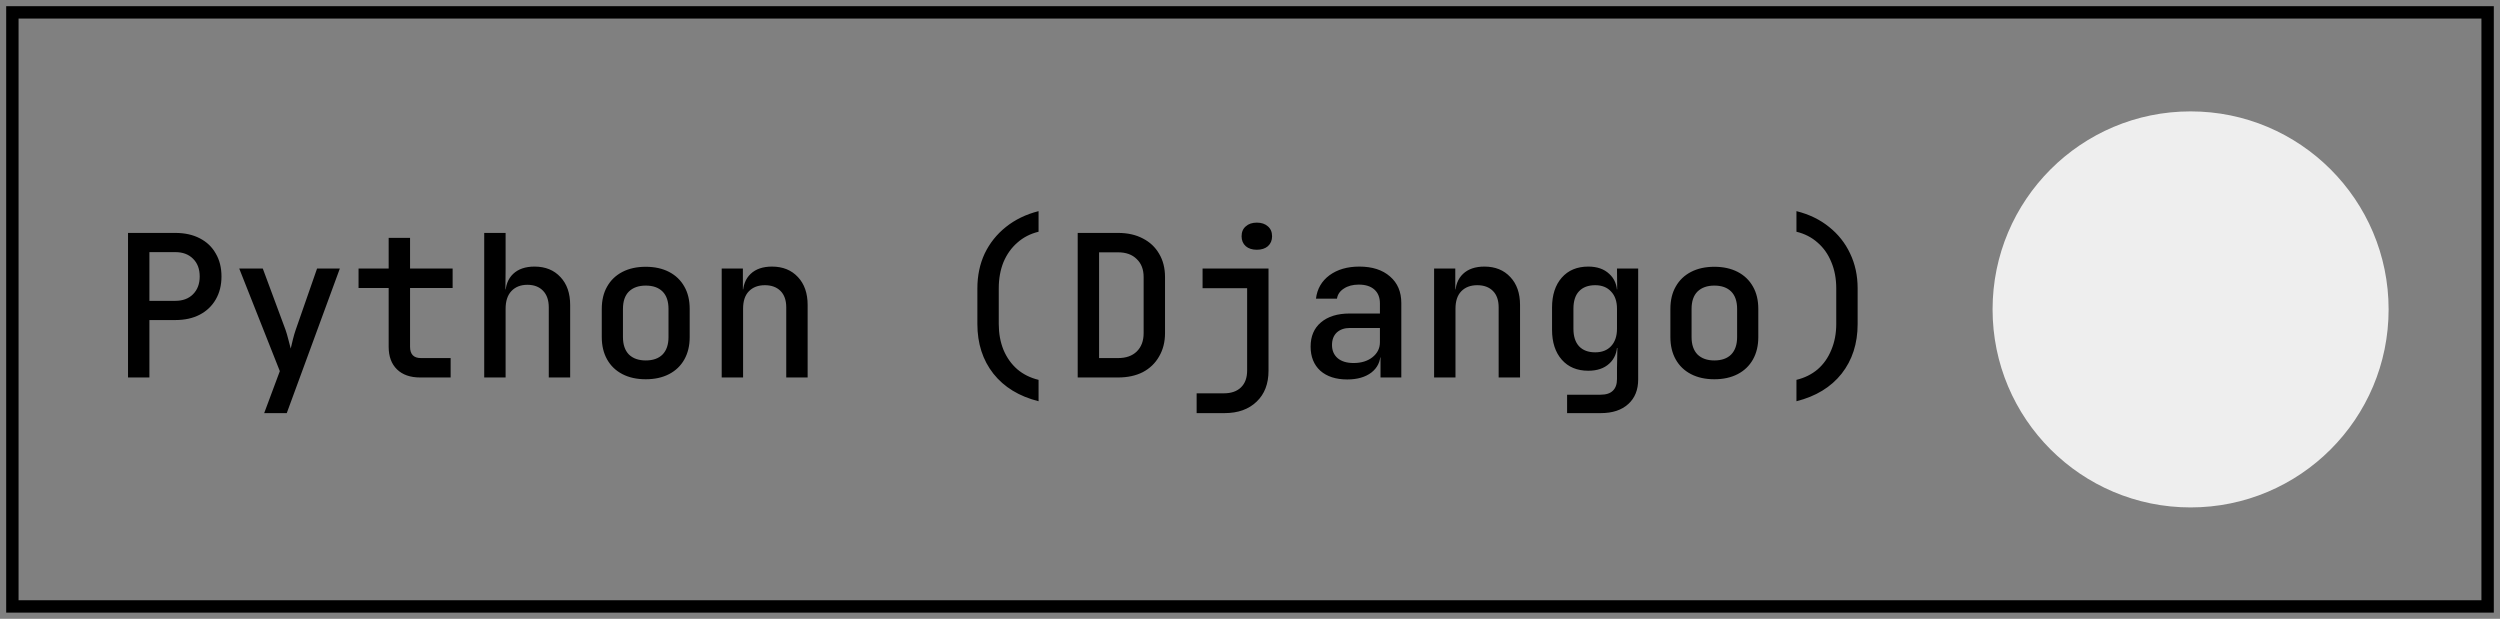 <?xml version="1.0" encoding="UTF-8"?> <svg xmlns="http://www.w3.org/2000/svg" width="202" height="50" viewBox="0 0 202 50" fill="none"><rect x="0" y="0" width="202" height="50" fill="#808080" stroke="none"/><rect x="1" y="1" width="200" height="48" stroke="black"></rect><path d="M10.344 30.5V18.82H14.168C14.925 18.82 15.581 18.964 16.136 19.252C16.701 19.54 17.133 19.951 17.432 20.484C17.741 21.007 17.896 21.625 17.896 22.34C17.896 23.044 17.741 23.663 17.432 24.196C17.123 24.729 16.691 25.14 16.136 25.428C15.581 25.716 14.925 25.86 14.168 25.86H12.072V30.5H10.344ZM12.072 24.308H14.168C14.765 24.308 15.24 24.132 15.592 23.78C15.955 23.417 16.136 22.937 16.136 22.34C16.136 21.732 15.955 21.252 15.592 20.9C15.24 20.548 14.765 20.372 14.168 20.372H12.072V24.308ZM21.346 33.38L22.61 29.988L19.33 21.7H21.234L23.074 26.66C23.148 26.873 23.223 27.129 23.298 27.428C23.372 27.727 23.436 27.972 23.49 28.164C23.532 27.972 23.591 27.727 23.666 27.428C23.74 27.129 23.815 26.873 23.89 26.66L25.618 21.7H27.458L23.17 33.38H21.346ZM33.947 30.5C33.148 30.5 32.523 30.281 32.075 29.844C31.628 29.407 31.404 28.799 31.404 28.02V23.268H28.971V21.7H31.404V19.22H33.132V21.7H36.572V23.268H33.132V28.02C33.132 28.628 33.425 28.932 34.011 28.932H36.411V30.5H33.947ZM39.125 30.5V18.82H40.853V21.7L40.837 23.38H41.253L40.837 23.78C40.837 23.076 41.045 22.527 41.461 22.132C41.877 21.737 42.453 21.54 43.189 21.54C44.064 21.54 44.763 21.823 45.285 22.388C45.808 22.943 46.069 23.695 46.069 24.644V30.5H44.341V24.836C44.341 24.26 44.187 23.812 43.877 23.492C43.568 23.172 43.147 23.012 42.613 23.012C42.069 23.012 41.637 23.183 41.317 23.524C41.008 23.855 40.853 24.329 40.853 24.948V30.5H39.125ZM52.175 30.644C51.45 30.644 50.82 30.505 50.287 30.228C49.754 29.951 49.343 29.556 49.055 29.044C48.767 28.532 48.623 27.929 48.623 27.236V24.964C48.623 24.26 48.767 23.657 49.055 23.156C49.343 22.644 49.754 22.249 50.287 21.972C50.82 21.695 51.45 21.556 52.175 21.556C52.9 21.556 53.53 21.695 54.063 21.972C54.596 22.249 55.007 22.644 55.295 23.156C55.583 23.657 55.727 24.26 55.727 24.964V27.236C55.727 27.929 55.583 28.532 55.295 29.044C55.007 29.556 54.596 29.951 54.063 30.228C53.53 30.505 52.9 30.644 52.175 30.644ZM52.175 29.124C52.762 29.124 53.215 28.964 53.535 28.644C53.855 28.313 54.015 27.844 54.015 27.236V24.964C54.015 24.345 53.855 23.876 53.535 23.556C53.215 23.236 52.762 23.076 52.175 23.076C51.599 23.076 51.146 23.236 50.815 23.556C50.495 23.876 50.335 24.345 50.335 24.964V27.236C50.335 27.844 50.495 28.313 50.815 28.644C51.146 28.964 51.599 29.124 52.175 29.124ZM58.313 30.5V21.7H60.025V23.38H60.441L60.025 23.78C60.025 23.076 60.233 22.527 60.649 22.132C61.065 21.737 61.641 21.54 62.377 21.54C63.251 21.54 63.95 21.823 64.473 22.388C64.995 22.943 65.257 23.695 65.257 24.644V30.5H63.529V24.836C63.529 24.26 63.374 23.817 63.065 23.508C62.755 23.199 62.334 23.044 61.801 23.044C61.257 23.044 60.825 23.209 60.505 23.54C60.195 23.86 60.041 24.329 60.041 24.948V30.5H58.313ZM83.916 32.42C82.348 32.025 81.132 31.284 80.268 30.196C79.404 29.097 78.972 27.759 78.972 26.18V23.3C78.972 22.265 79.17 21.327 79.564 20.484C79.97 19.641 80.54 18.927 81.276 18.34C82.023 17.743 82.903 17.316 83.916 17.06V18.724C83.255 18.884 82.684 19.177 82.204 19.604C81.724 20.02 81.351 20.543 81.084 21.172C80.828 21.801 80.7 22.511 80.7 23.3V26.18C80.7 26.948 80.828 27.647 81.084 28.276C81.351 28.905 81.724 29.428 82.204 29.844C82.684 30.249 83.255 30.532 83.916 30.692V32.42ZM87.078 30.5V18.82H90.342C91.11 18.82 91.777 18.969 92.342 19.268C92.907 19.556 93.345 19.967 93.654 20.5C93.974 21.033 94.134 21.663 94.134 22.388V26.916C94.134 27.631 93.974 28.26 93.654 28.804C93.345 29.348 92.907 29.769 92.342 30.068C91.777 30.356 91.11 30.5 90.342 30.5H87.078ZM88.806 28.932H90.342C90.982 28.932 91.483 28.756 91.846 28.404C92.219 28.041 92.406 27.545 92.406 26.916V22.388C92.406 21.769 92.219 21.284 91.846 20.932C91.483 20.569 90.982 20.388 90.342 20.388H88.806V28.932ZM96.688 33.38V31.78H98.896C99.482 31.78 99.941 31.62 100.272 31.3C100.602 30.98 100.768 30.527 100.768 29.94V23.284H97.168V21.7H102.496V29.956C102.496 31.012 102.176 31.844 101.536 32.452C100.896 33.071 100.032 33.38 98.944 33.38H96.688ZM101.552 20.18C101.178 20.18 100.88 20.084 100.656 19.892C100.432 19.689 100.32 19.423 100.32 19.092C100.32 18.751 100.432 18.484 100.656 18.292C100.88 18.089 101.178 17.988 101.552 17.988C101.925 17.988 102.224 18.089 102.448 18.292C102.672 18.484 102.784 18.751 102.784 19.092C102.784 19.423 102.672 19.689 102.448 19.892C102.224 20.084 101.925 20.18 101.552 20.18ZM108.858 30.66C107.94 30.66 107.215 30.425 106.682 29.956C106.159 29.476 105.898 28.825 105.898 28.004C105.898 27.172 106.175 26.521 106.73 26.052C107.295 25.572 108.068 25.332 109.049 25.332H111.498V24.516C111.498 24.036 111.348 23.663 111.05 23.396C110.751 23.129 110.33 22.996 109.786 22.996C109.306 22.996 108.906 23.103 108.586 23.316C108.266 23.519 108.079 23.791 108.026 24.132H106.33C106.426 23.343 106.788 22.713 107.418 22.244C108.058 21.775 108.863 21.54 109.834 21.54C110.879 21.54 111.706 21.807 112.314 22.34C112.922 22.863 113.226 23.577 113.226 24.484V30.5H111.546V28.884H111.258L111.546 28.564C111.546 29.204 111.3 29.716 110.81 30.1C110.319 30.473 109.668 30.66 108.858 30.66ZM109.37 29.332C109.988 29.332 110.495 29.177 110.89 28.868C111.295 28.548 111.498 28.143 111.498 27.652V26.5H109.082C108.634 26.5 108.276 26.623 108.01 26.868C107.754 27.113 107.626 27.449 107.626 27.876C107.626 28.324 107.78 28.681 108.09 28.948C108.399 29.204 108.826 29.332 109.37 29.332ZM115.875 30.5V21.7H117.587V23.38H118.003L117.587 23.78C117.587 23.076 117.795 22.527 118.211 22.132C118.627 21.737 119.203 21.54 119.939 21.54C120.814 21.54 121.513 21.823 122.035 22.388C122.558 22.943 122.819 23.695 122.819 24.644V30.5H121.091V24.836C121.091 24.26 120.937 23.817 120.627 23.508C120.318 23.199 119.897 23.044 119.363 23.044C118.819 23.044 118.387 23.209 118.067 23.54C117.758 23.86 117.603 24.329 117.603 24.948V30.5H115.875ZM126.621 33.38V31.892H129.325C129.773 31.892 130.104 31.785 130.317 31.572C130.541 31.359 130.653 31.044 130.653 30.628V29.748L130.685 28.116H130.317L130.669 27.796C130.669 28.468 130.456 28.996 130.029 29.38C129.613 29.764 129.048 29.956 128.333 29.956C127.426 29.956 126.712 29.657 126.189 29.06C125.666 28.463 125.405 27.657 125.405 26.644V24.852C125.405 23.839 125.666 23.033 126.189 22.436C126.712 21.839 127.426 21.54 128.333 21.54C129.048 21.54 129.613 21.737 130.029 22.132C130.456 22.516 130.669 23.044 130.669 23.716L130.317 23.38H130.669L130.653 21.7H132.365V30.66C132.365 31.503 132.098 32.164 131.565 32.644C131.032 33.135 130.29 33.38 129.341 33.38H126.621ZM128.893 28.468C129.437 28.468 129.864 28.303 130.173 27.972C130.493 27.631 130.653 27.161 130.653 26.564V24.948C130.653 24.351 130.493 23.887 130.173 23.556C129.864 23.215 129.437 23.044 128.893 23.044C128.328 23.044 127.89 23.209 127.581 23.54C127.282 23.86 127.133 24.329 127.133 24.948V26.564C127.133 27.172 127.282 27.641 127.581 27.972C127.89 28.303 128.328 28.468 128.893 28.468ZM138.519 30.644C137.793 30.644 137.164 30.505 136.631 30.228C136.097 29.951 135.687 29.556 135.399 29.044C135.111 28.532 134.967 27.929 134.967 27.236V24.964C134.967 24.26 135.111 23.657 135.399 23.156C135.687 22.644 136.097 22.249 136.631 21.972C137.164 21.695 137.793 21.556 138.519 21.556C139.244 21.556 139.873 21.695 140.407 21.972C140.94 22.249 141.351 22.644 141.639 23.156C141.927 23.657 142.071 24.26 142.071 24.964V27.236C142.071 27.929 141.927 28.532 141.639 29.044C141.351 29.556 140.94 29.951 140.407 30.228C139.873 30.505 139.244 30.644 138.519 30.644ZM138.519 29.124C139.105 29.124 139.559 28.964 139.879 28.644C140.199 28.313 140.359 27.844 140.359 27.236V24.964C140.359 24.345 140.199 23.876 139.879 23.556C139.559 23.236 139.105 23.076 138.519 23.076C137.943 23.076 137.489 23.236 137.159 23.556C136.839 23.876 136.679 24.345 136.679 24.964V27.236C136.679 27.844 136.839 28.313 137.159 28.644C137.489 28.964 137.943 29.124 138.519 29.124ZM145.153 32.42V30.692C145.814 30.532 146.385 30.249 146.865 29.844C147.345 29.428 147.713 28.905 147.969 28.276C148.235 27.647 148.369 26.948 148.369 26.18V23.3C148.369 22.511 148.235 21.801 147.969 21.172C147.713 20.543 147.345 20.02 146.865 19.604C146.385 19.177 145.814 18.884 145.153 18.724V17.06C146.177 17.316 147.057 17.743 147.793 18.34C148.529 18.927 149.094 19.641 149.489 20.484C149.894 21.327 150.097 22.265 150.097 23.3V26.18C150.097 27.759 149.665 29.097 148.801 30.196C147.937 31.284 146.721 32.025 145.153 32.42Z" fill="black"></path><path d="M161 25C161 16.163 168.163 9 177 9C185.837 9 193 16.163 193 25C193 33.837 185.837 41 177 41C168.163 41 161 33.837 161 25Z" fill="#EEEEEE"></path></svg> 